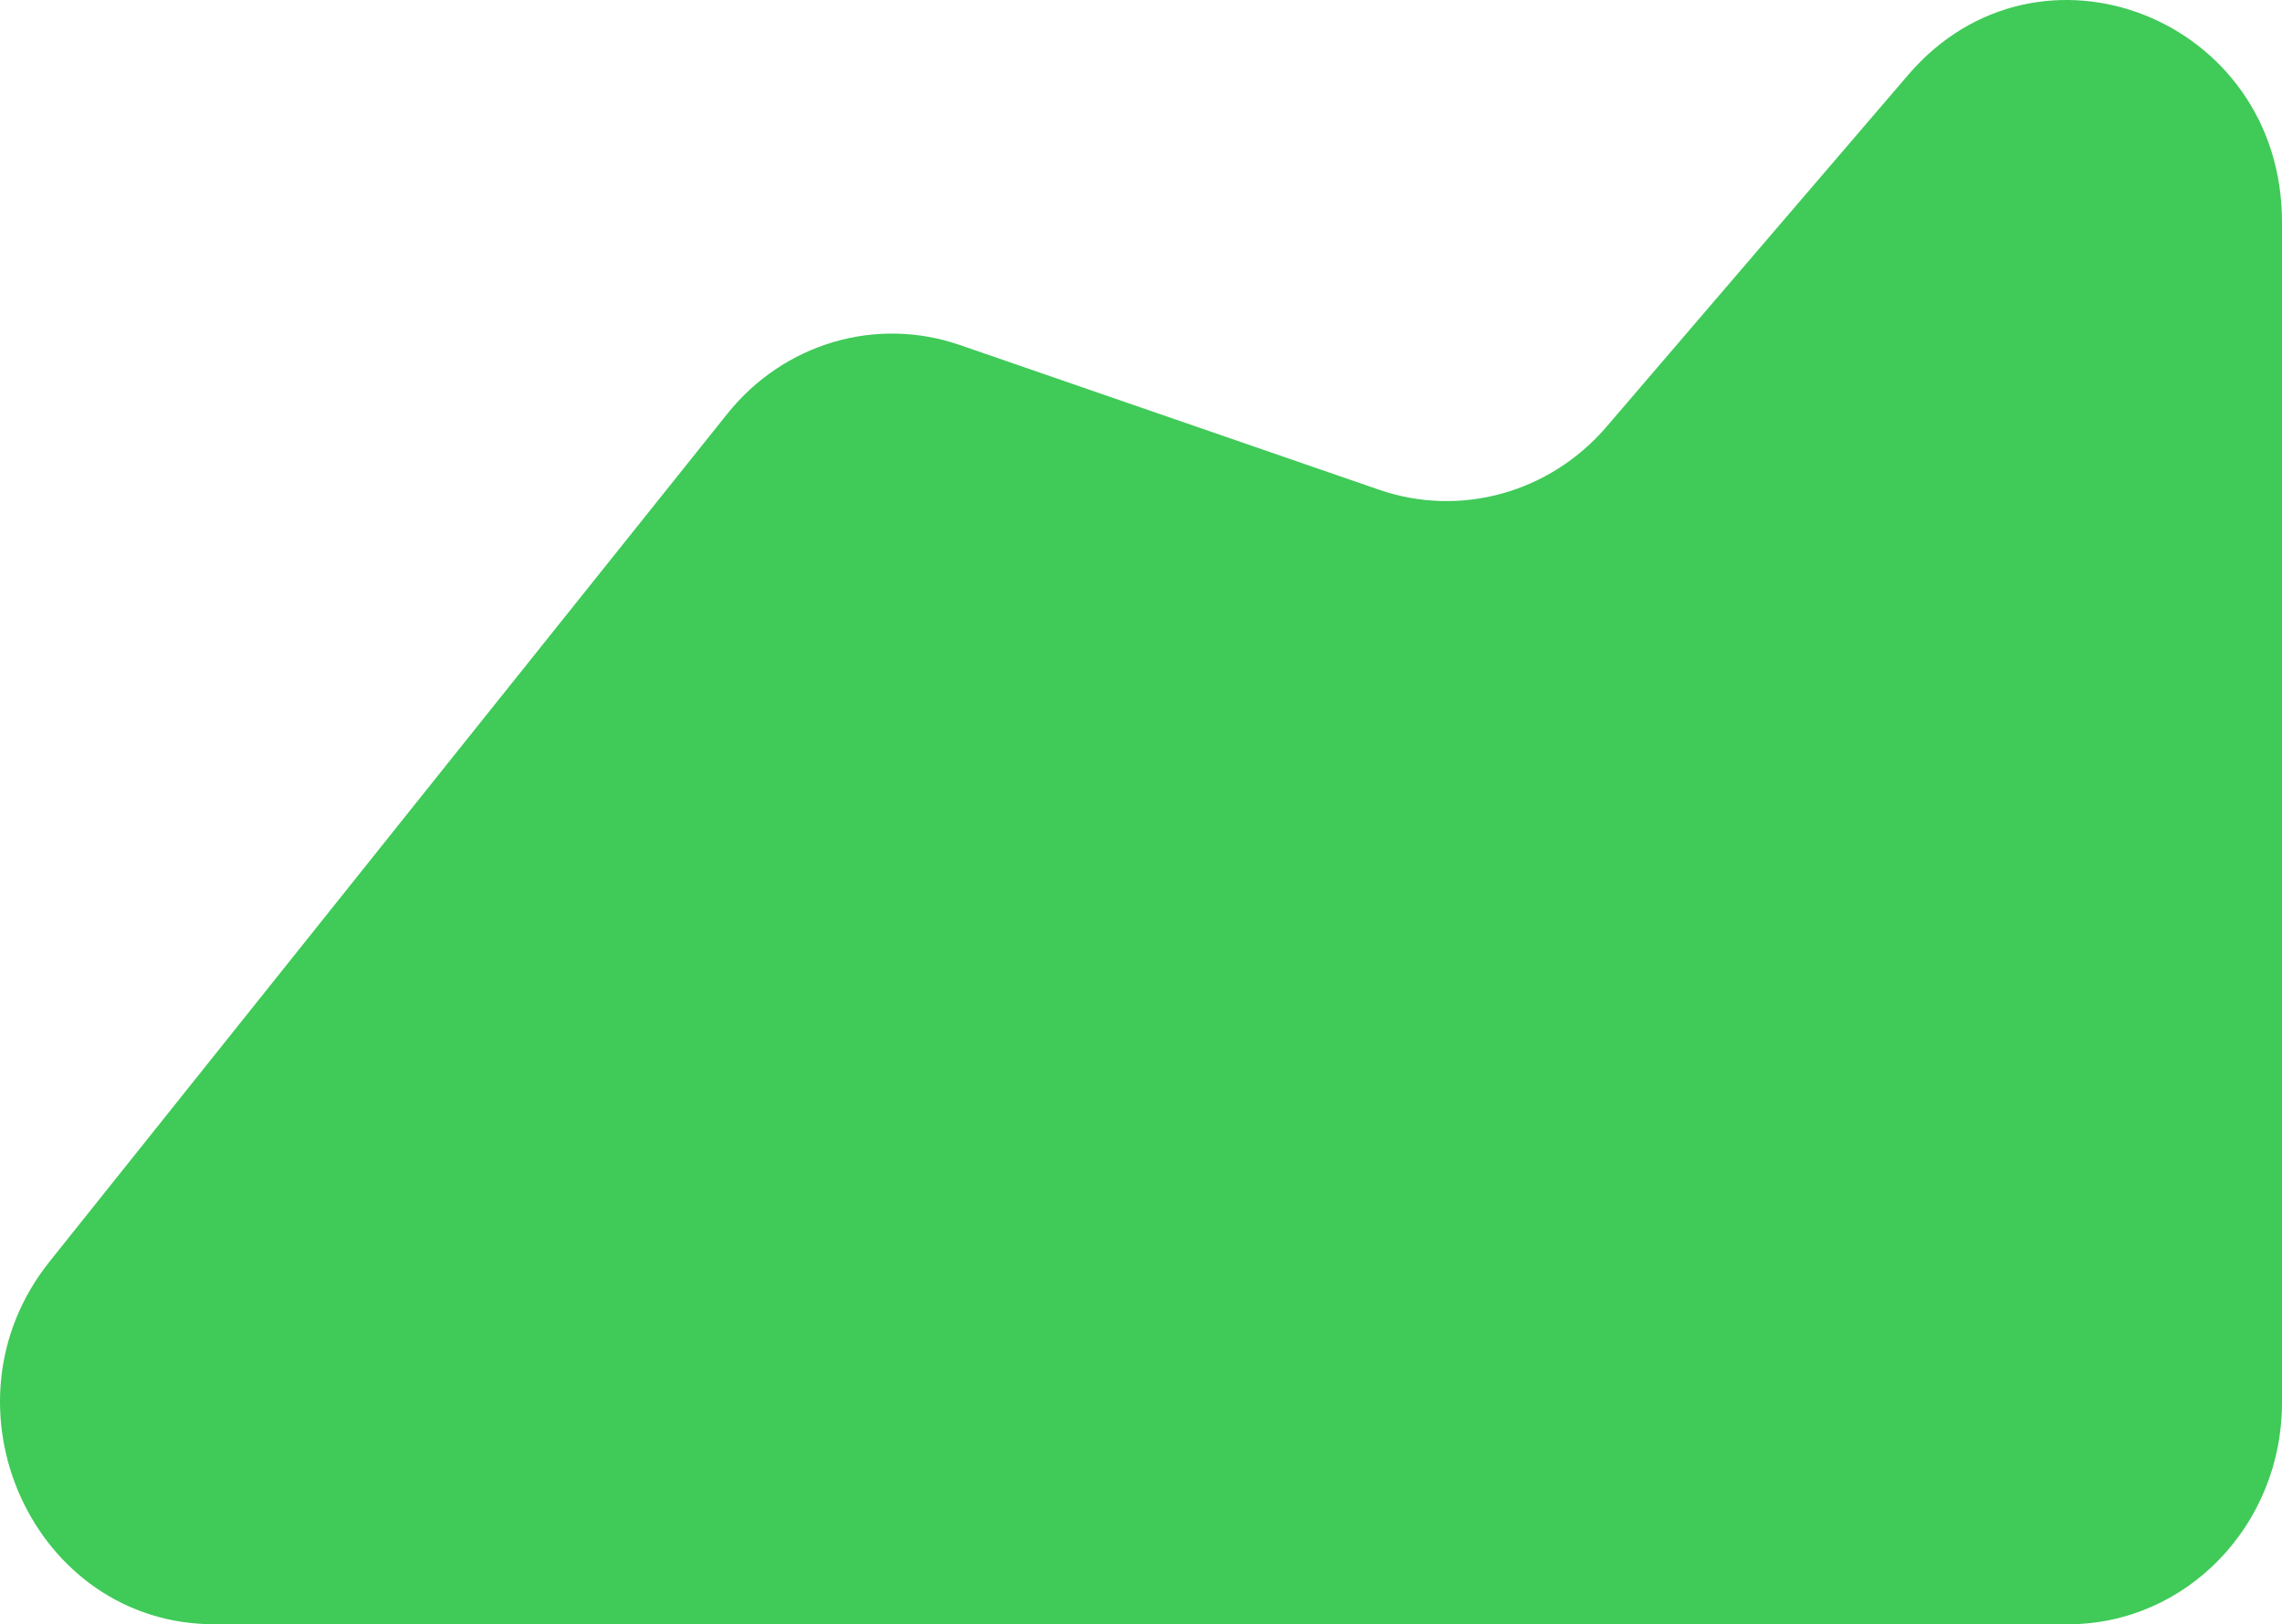 <svg width="111" height="79" viewBox="0 0 111 79" fill="none" xmlns="http://www.w3.org/2000/svg">
<path d="M2.405 61.367C13.422 47.568 28.075 29.252 35.38 20.123C38.119 16.7 42.607 15.373 46.68 16.778L67.079 23.819C71.029 25.182 75.384 23.975 78.148 20.751L92.817 3.642C99.169 -3.767 111 0.885 111 10.793V68.229C111 74.177 106.342 79 100.597 79H10.423C1.622 79 -3.203 68.39 2.405 61.367Z" fill="#40CA58"/>
</svg>
